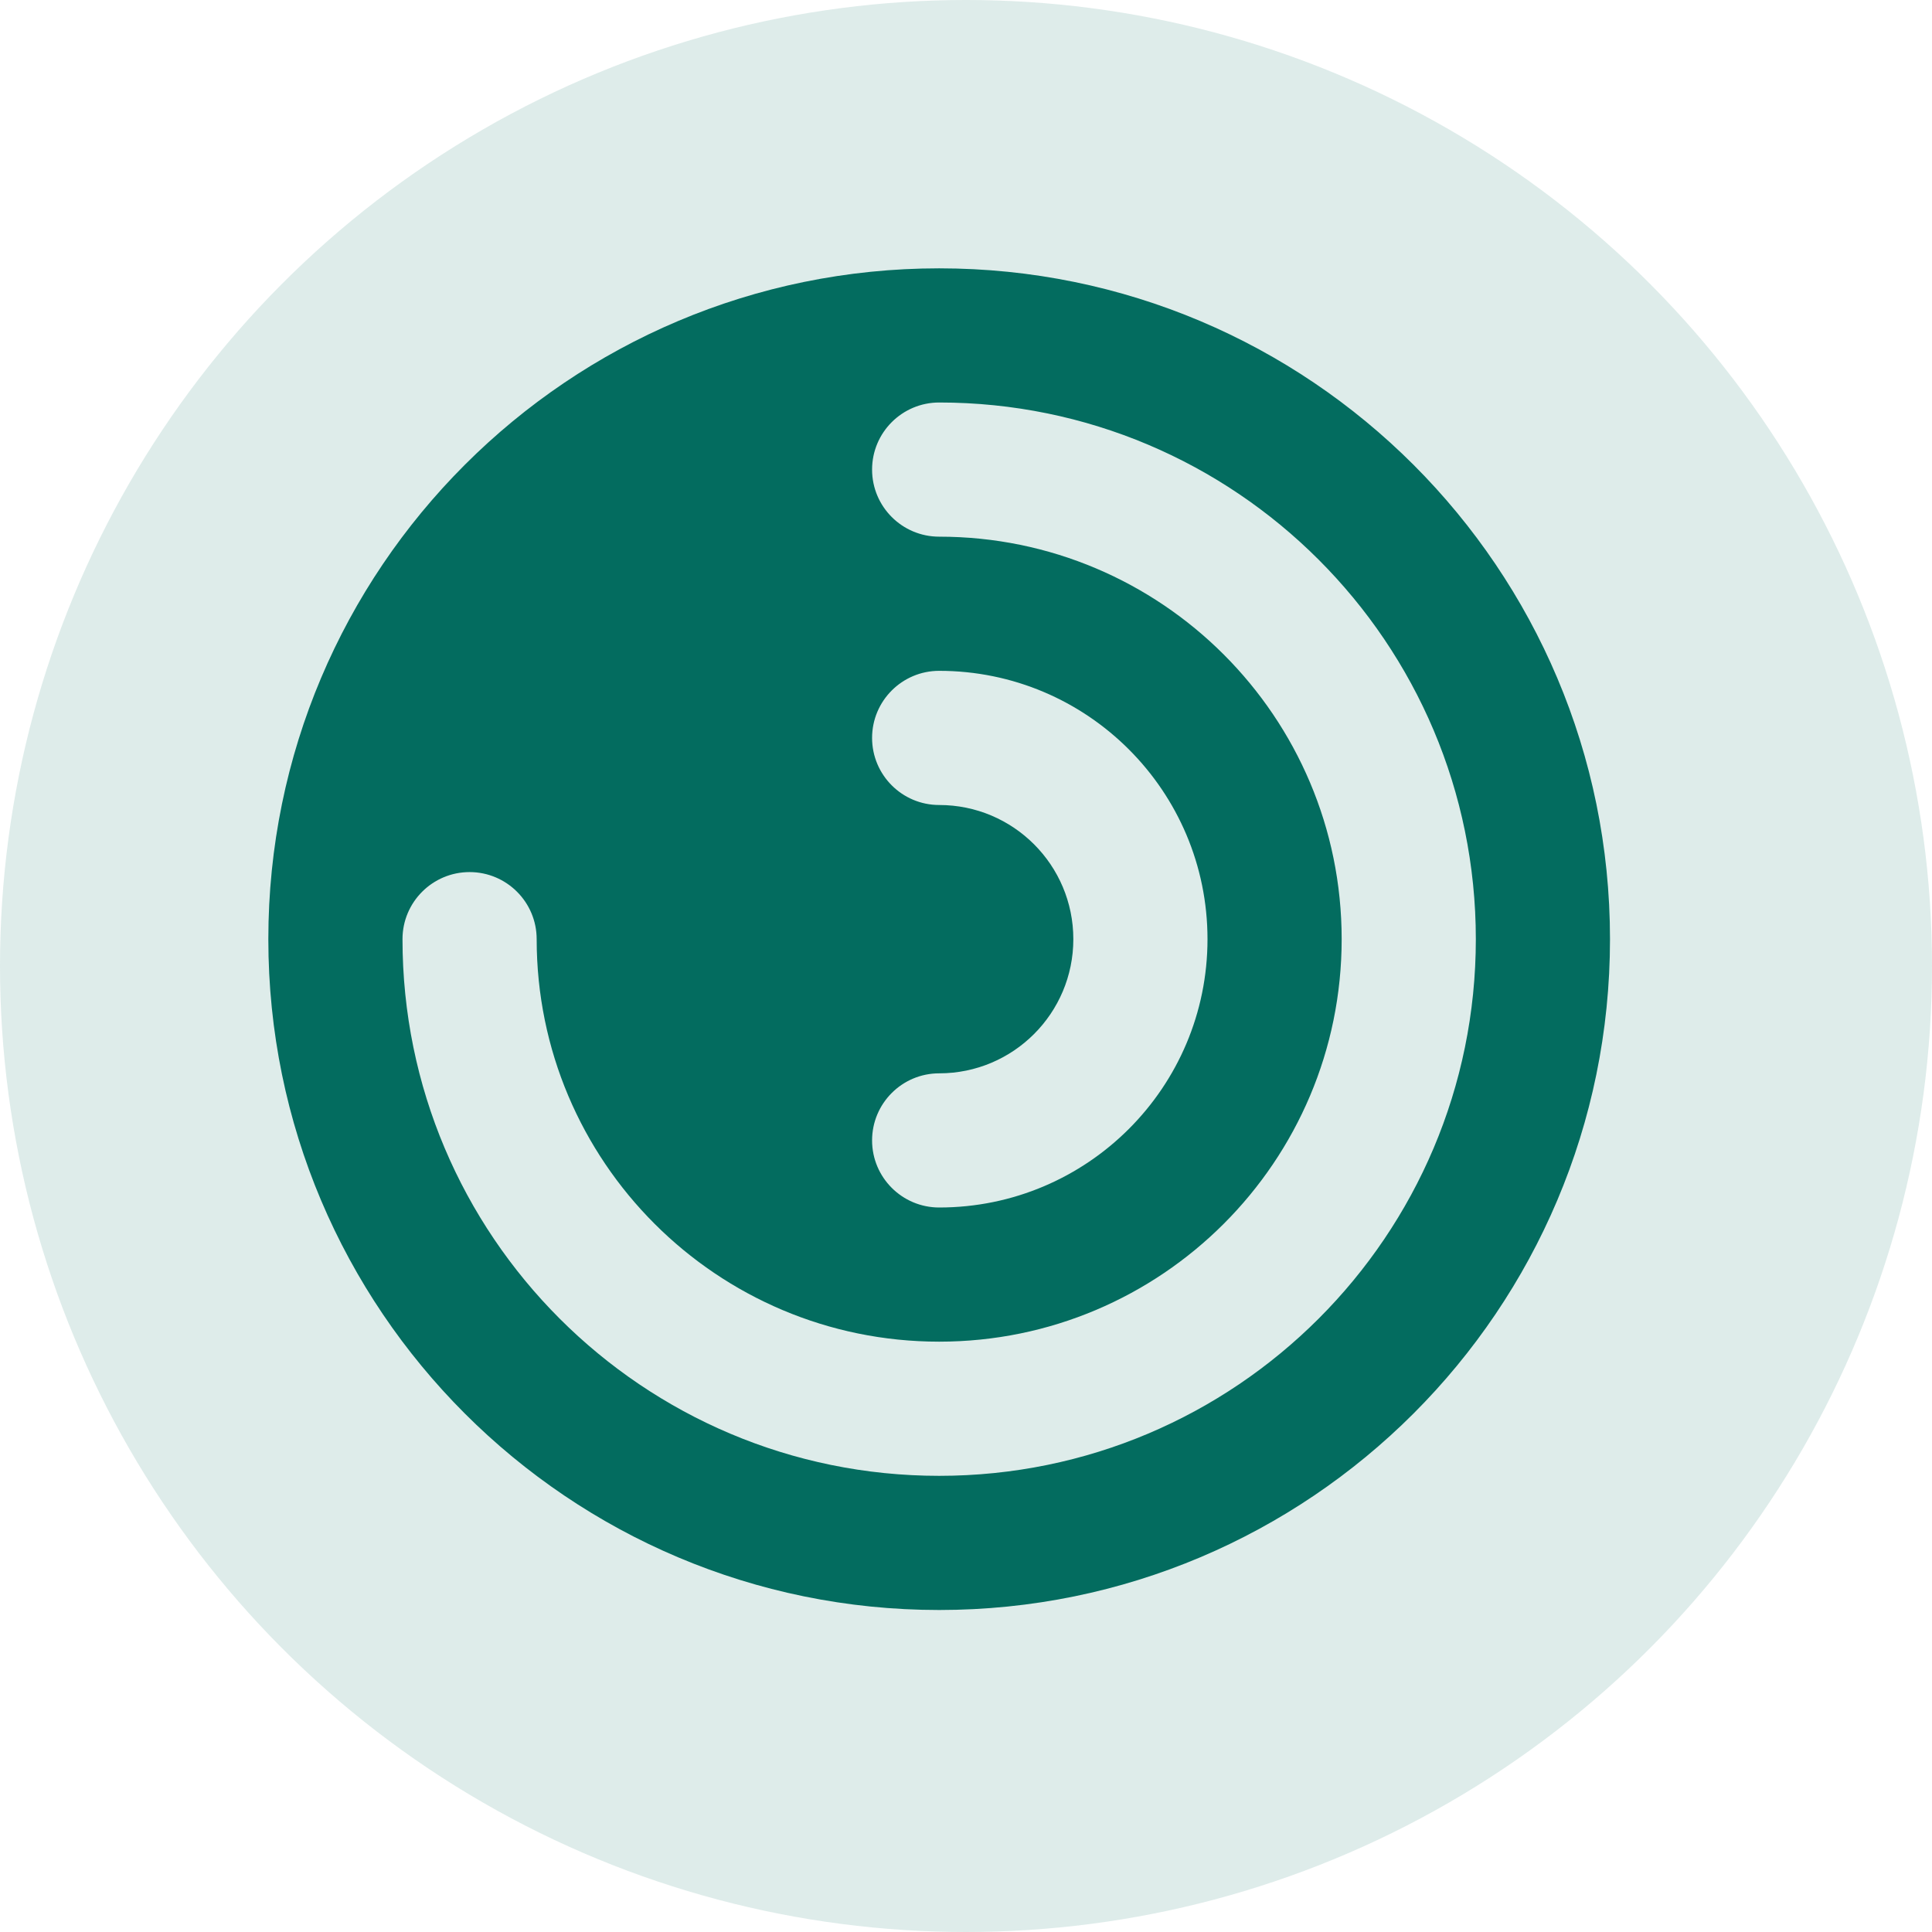 <svg width="36" height="36" viewBox="0 0 36 36" fill="none" xmlns="http://www.w3.org/2000/svg">
<circle cx="18" cy="18" r="18" fill="#036C5F" fill-opacity="0.13"/>
<path fill-rule="evenodd" clip-rule="evenodd" d="M30 17.5C30 24.404 24.404 30 17.5 30C10.596 30 5 24.404 5 17.5C5 10.596 10.596 5 17.5 5C24.404 5 30 10.596 30 17.5ZM16.25 8.75C16.25 8.06 16.81 7.5 17.5 7.5C23.023 7.5 27.5 11.977 27.5 17.5C27.5 23.023 23.023 27.5 17.5 27.5C11.977 27.5 7.5 23.023 7.5 17.5C7.5 16.81 8.06 16.25 8.75 16.25C9.44 16.25 10 16.81 10 17.5C10 21.642 13.358 25 17.5 25C21.642 25 25 21.642 25 17.5C25 13.358 21.642 10 17.5 10C16.81 10 16.25 9.44 16.25 8.75ZM17.5 12.5C16.81 12.5 16.25 13.06 16.25 13.75C16.25 14.44 16.81 15 17.5 15C18.881 15 20 16.119 20 17.5C20 18.881 18.881 20 17.5 20C16.81 20 16.25 20.56 16.25 21.25C16.25 21.94 16.81 22.5 17.5 22.5C20.261 22.5 22.5 20.261 22.5 17.5C22.5 14.739 20.261 12.5 17.5 12.5Z" fill="#036C5F"/>
</svg>
